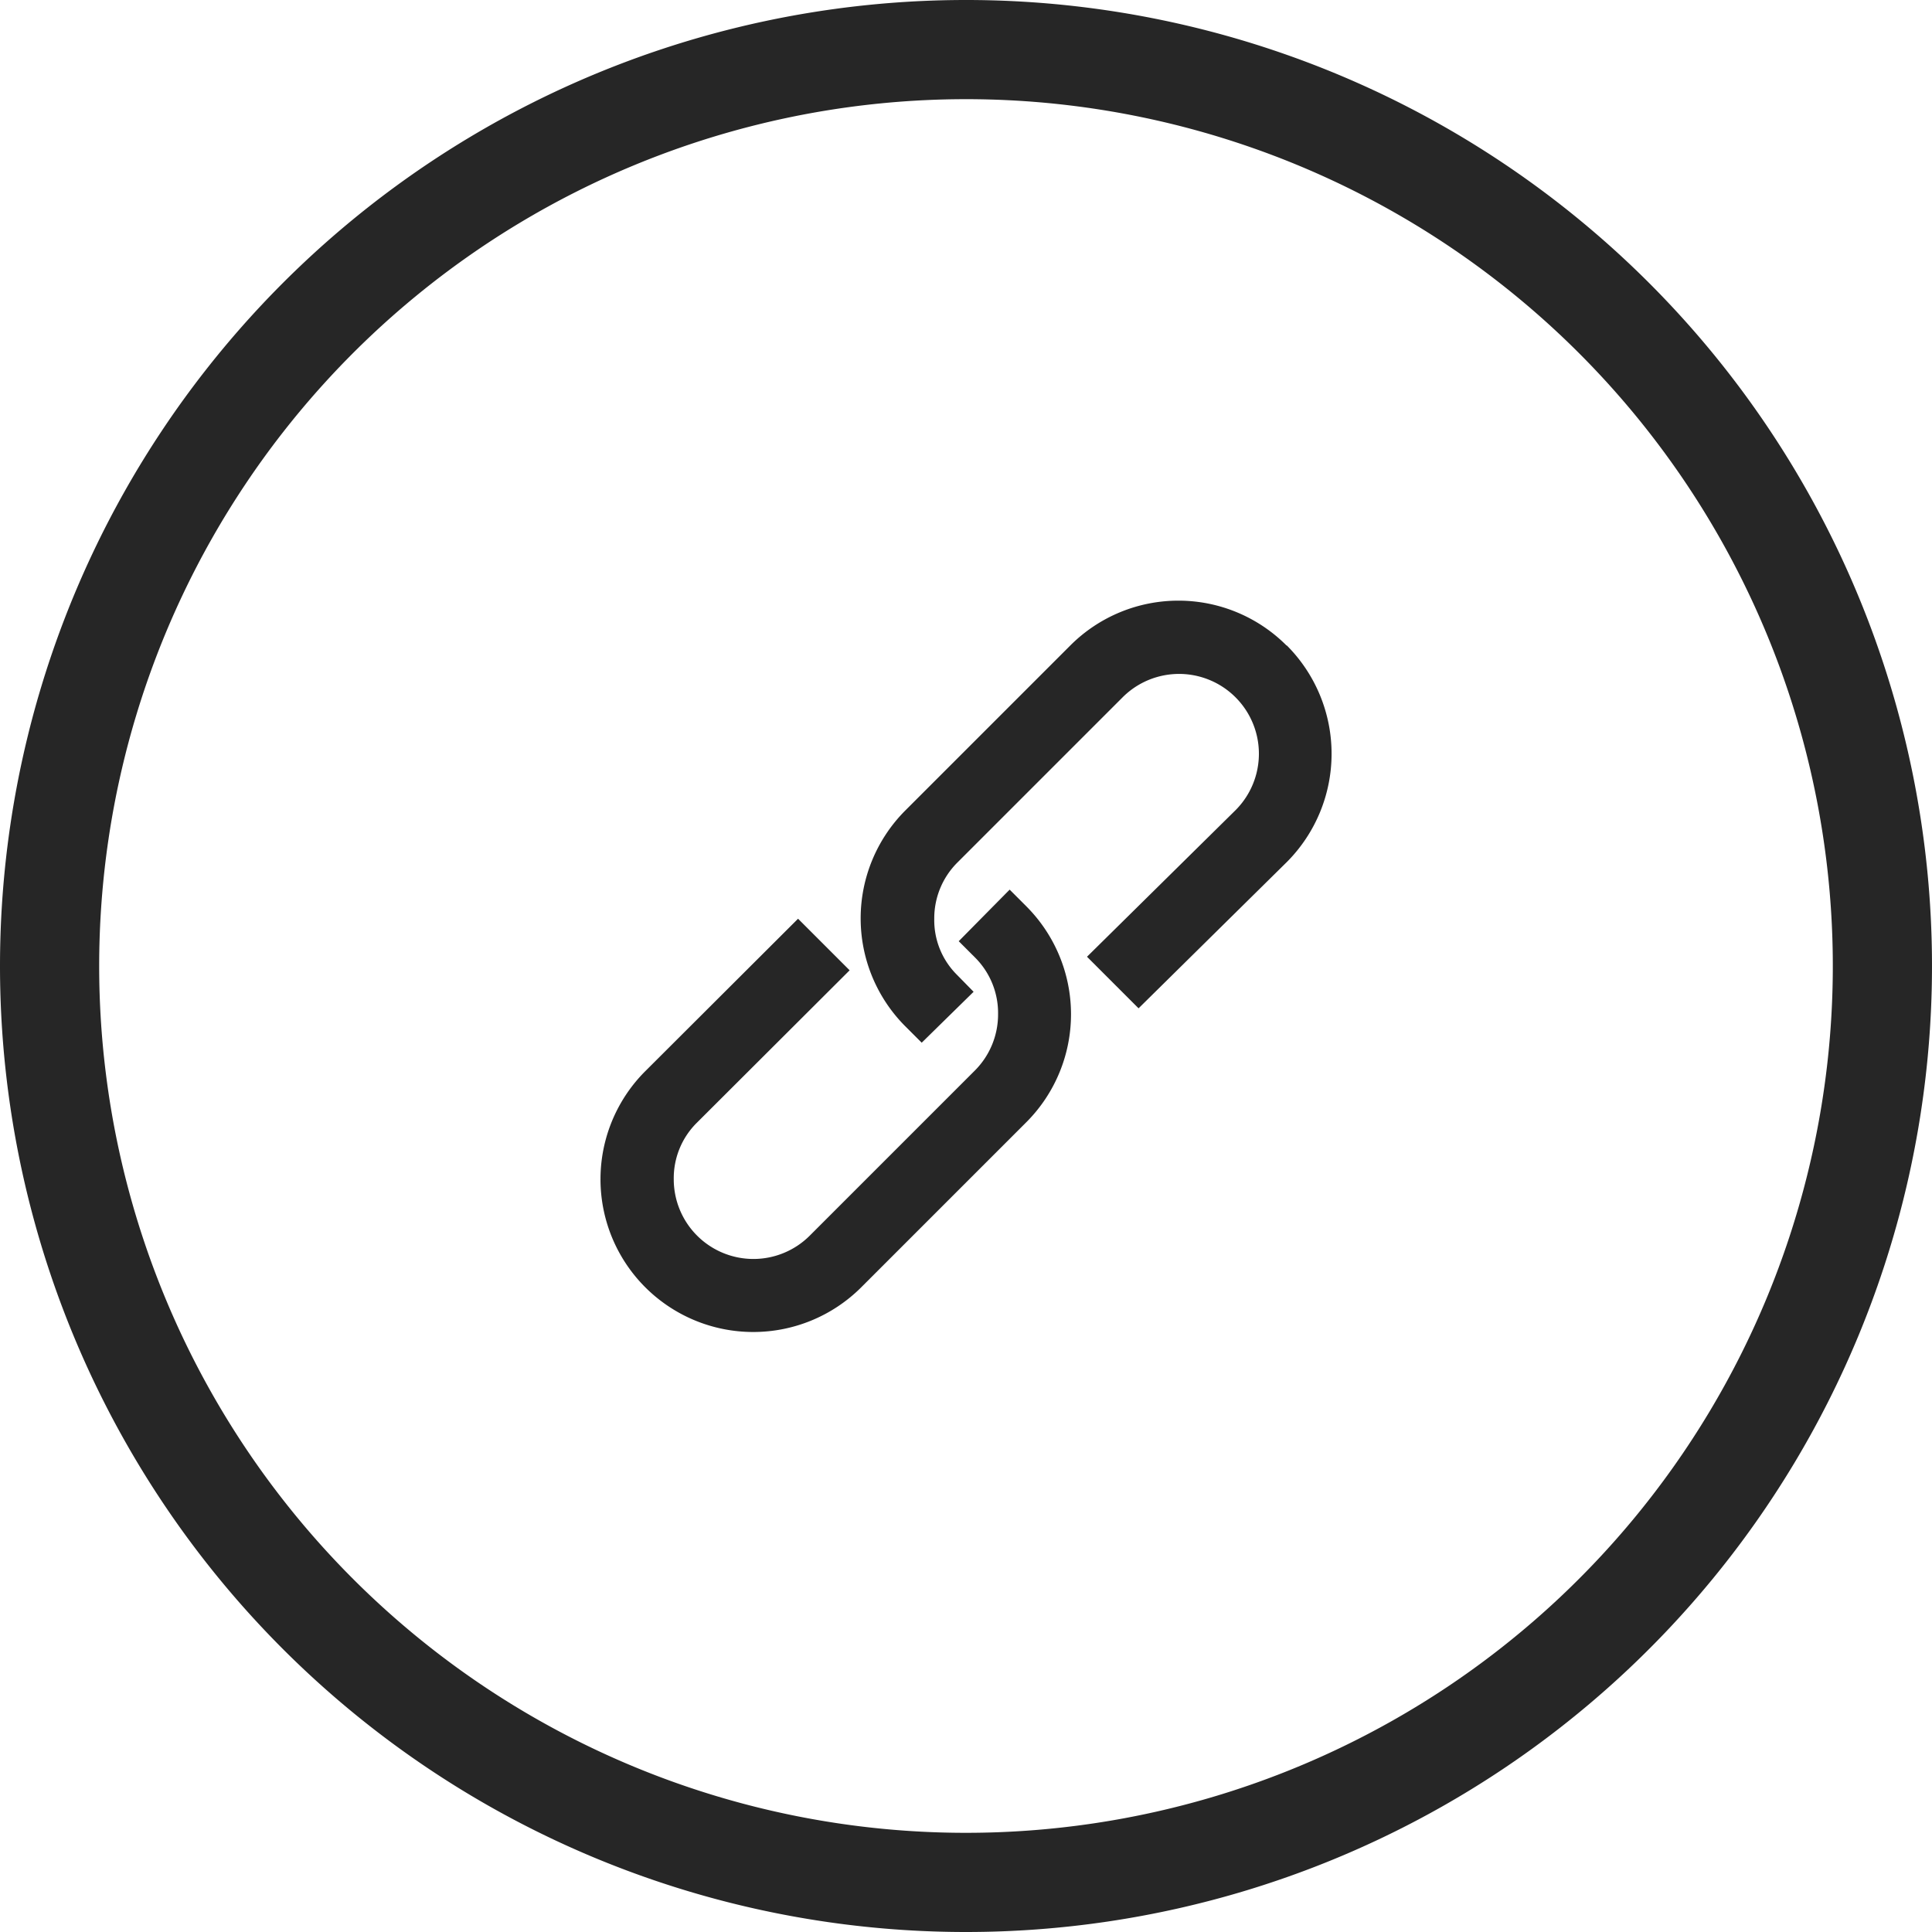 <svg xmlns="http://www.w3.org/2000/svg" viewBox="0 0 58.44 58.44"><defs><style>.cls-1{fill:#262626;}.cls-2{fill:none;stroke:#262626;stroke-miterlimit:10;stroke-width:3px;}</style></defs><g id="Layer_2" data-name="Layer 2"><g id="elements"><path class="cls-1" d="M30.54,26.91,29,28.47l.5.5a2.37,2.37,0,0,1,.69,1.71,2.4,2.4,0,0,1-.7,1.7l-5,5a2.41,2.41,0,0,1-4.11-1.71,2.36,2.36,0,0,1,.7-1.71l4.62-4.61-1.56-1.56-4.62,4.61a4.62,4.62,0,0,0,6.53,6.54l5-5a4.62,4.62,0,0,0,0-6.52Z"/><path class="cls-1" d="M38.91,19.52a4.62,4.62,0,0,0-6.53,0l-5,5a4.62,4.62,0,0,0,0,6.52l.5.5L29.45,30l-.5-.51a2.33,2.33,0,0,1-.69-1.7,2.38,2.38,0,0,1,.7-1.7l5-5a2.41,2.41,0,1,1,3.41,3.42l-4.49,4.43,1.56,1.56,4.49-4.43a4.64,4.64,0,0,0,0-6.54Z"/><path class="cls-2" d="M1.5,29.22A27.72,27.72,0,1,1,29.22,56.94,27.72,27.72,0,0,1,1.5,29.22Z"/></g></g></svg>